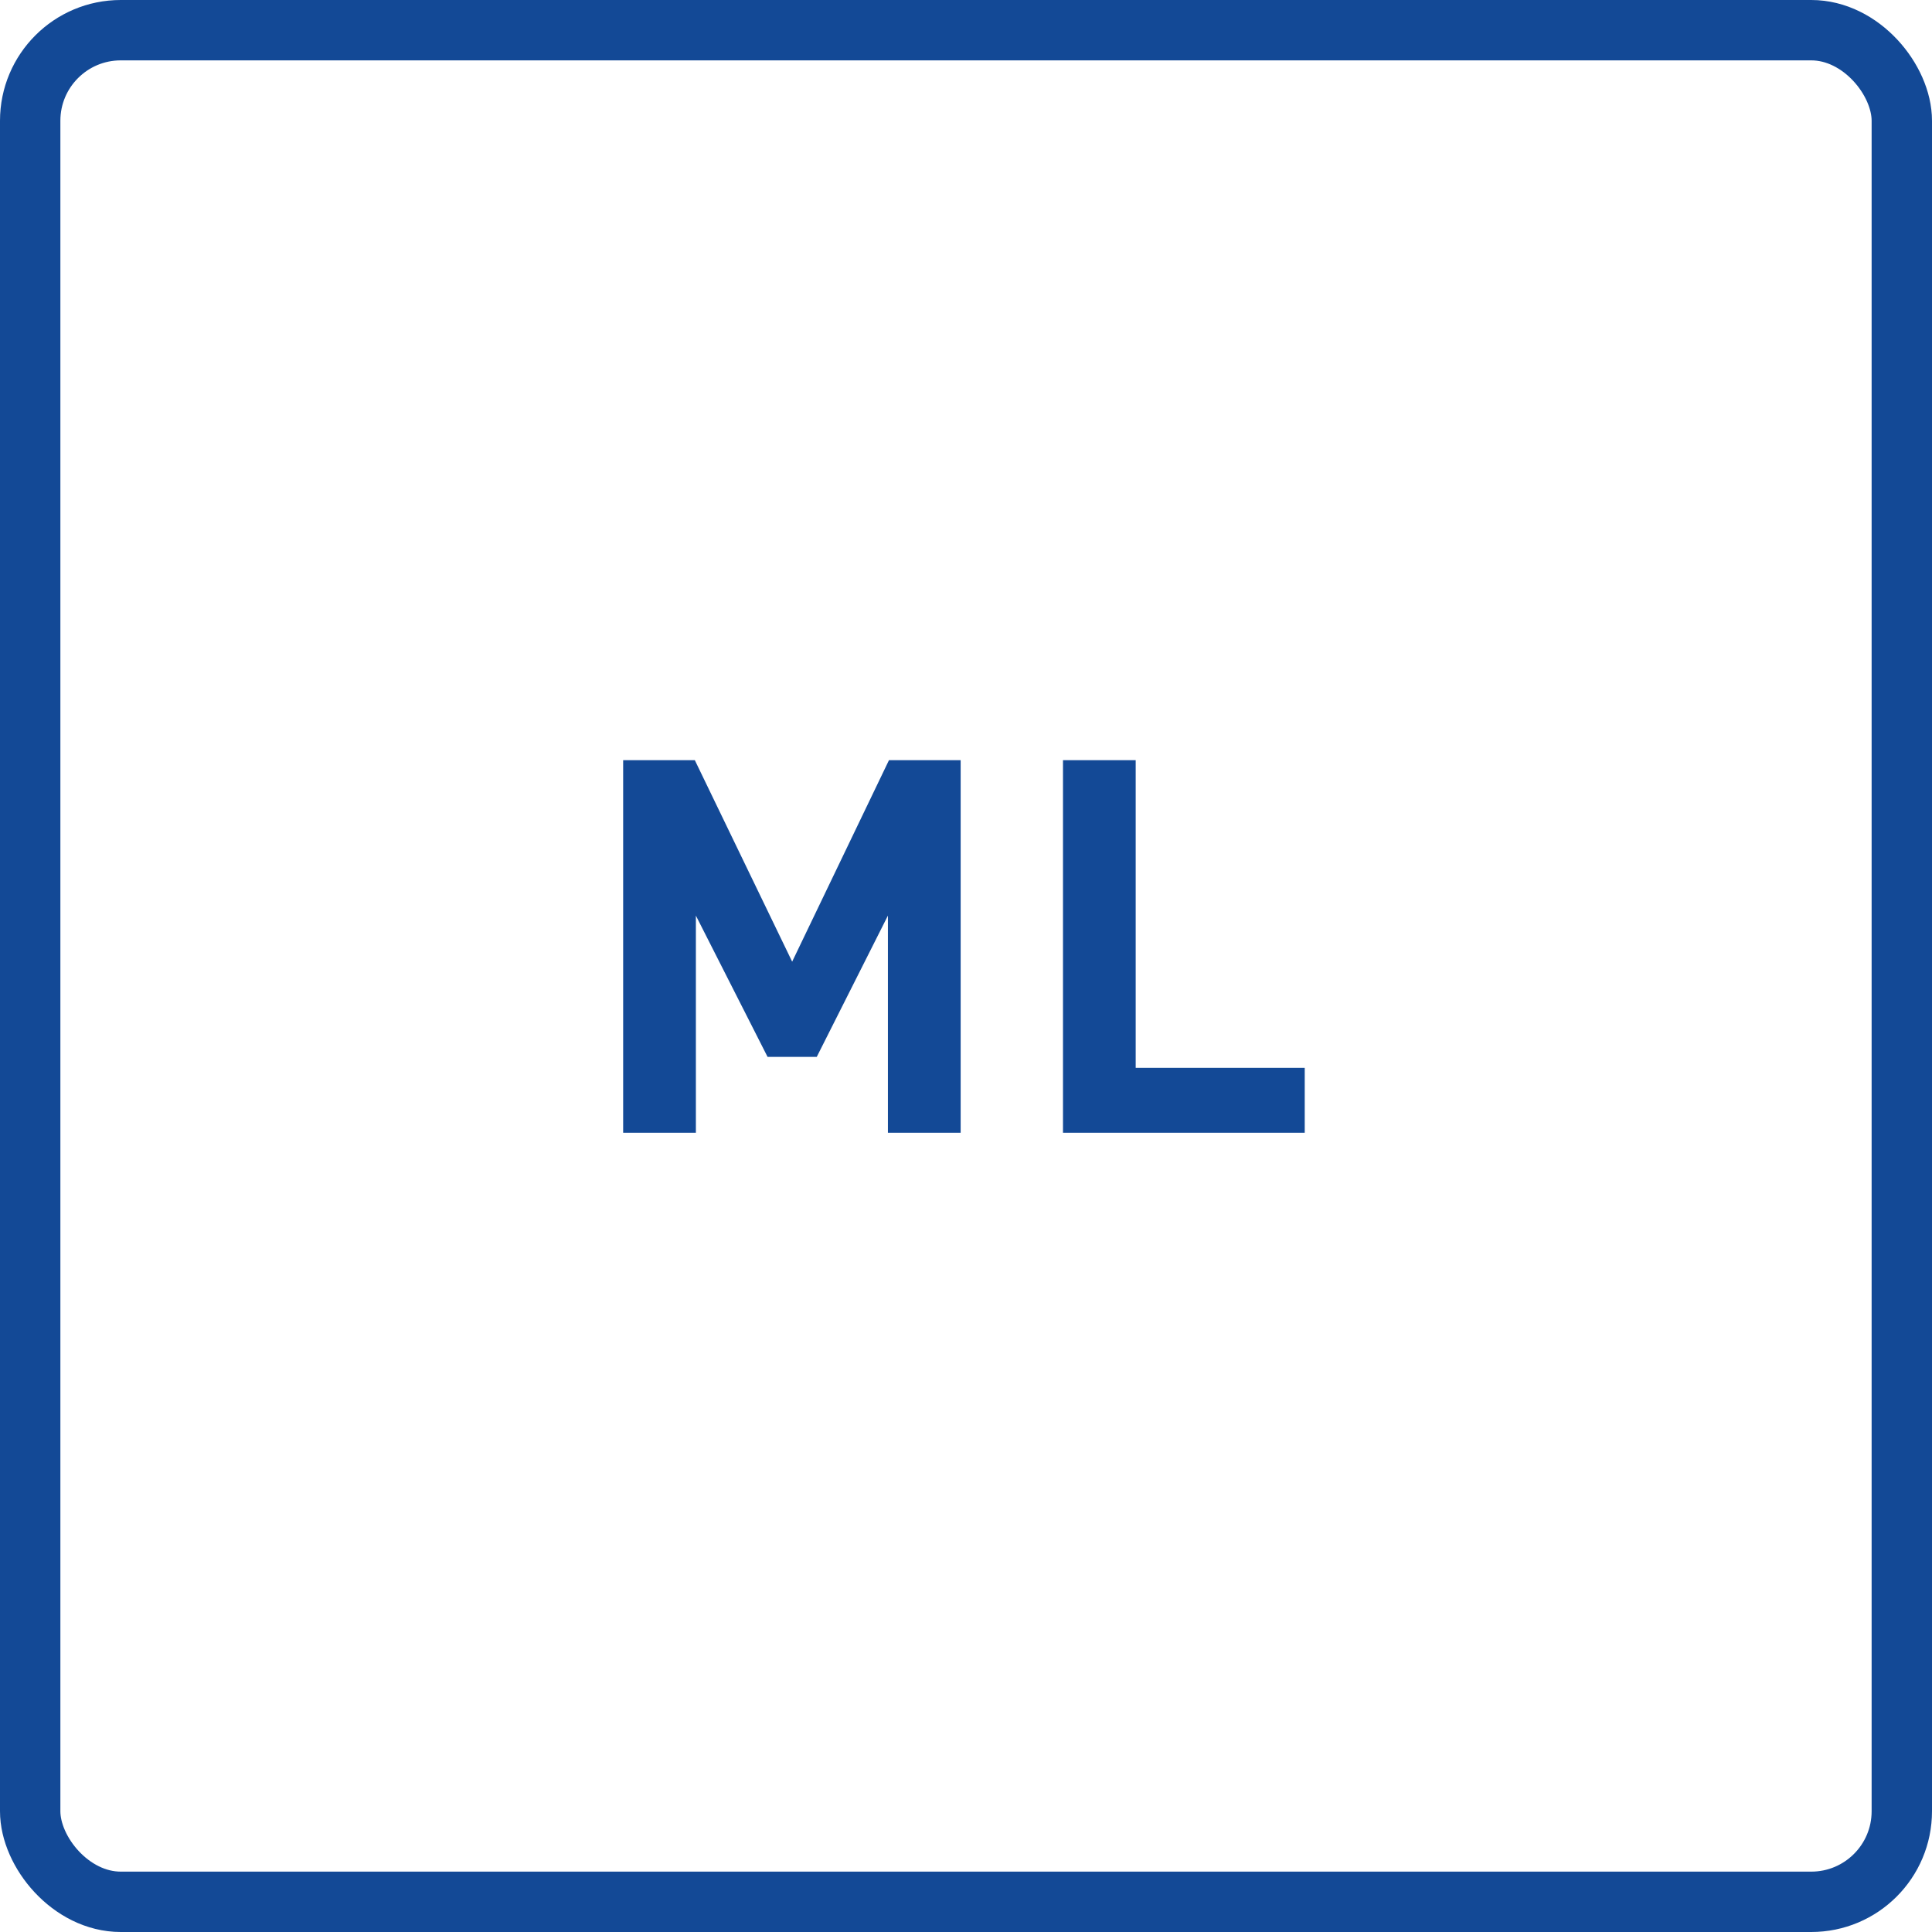 <svg width="96" height="96" viewBox="0 0 96 96" fill="none" xmlns="http://www.w3.org/2000/svg">
<rect x="1.5" y="1.5" width="93" height="93" rx="4.5" stroke="#134996" stroke-width="3"/>
<path d="M47.734 56.286H44.12V45.496L40.584 52.516H38.14L34.578 45.496V56.286H30.964V37.774H34.526L39.362 47.784L44.172 37.774H47.734V56.286ZM64.831 56.286H52.819V37.774H56.432V53.062H64.831V56.286Z" fill="#134996"/>
</svg>
